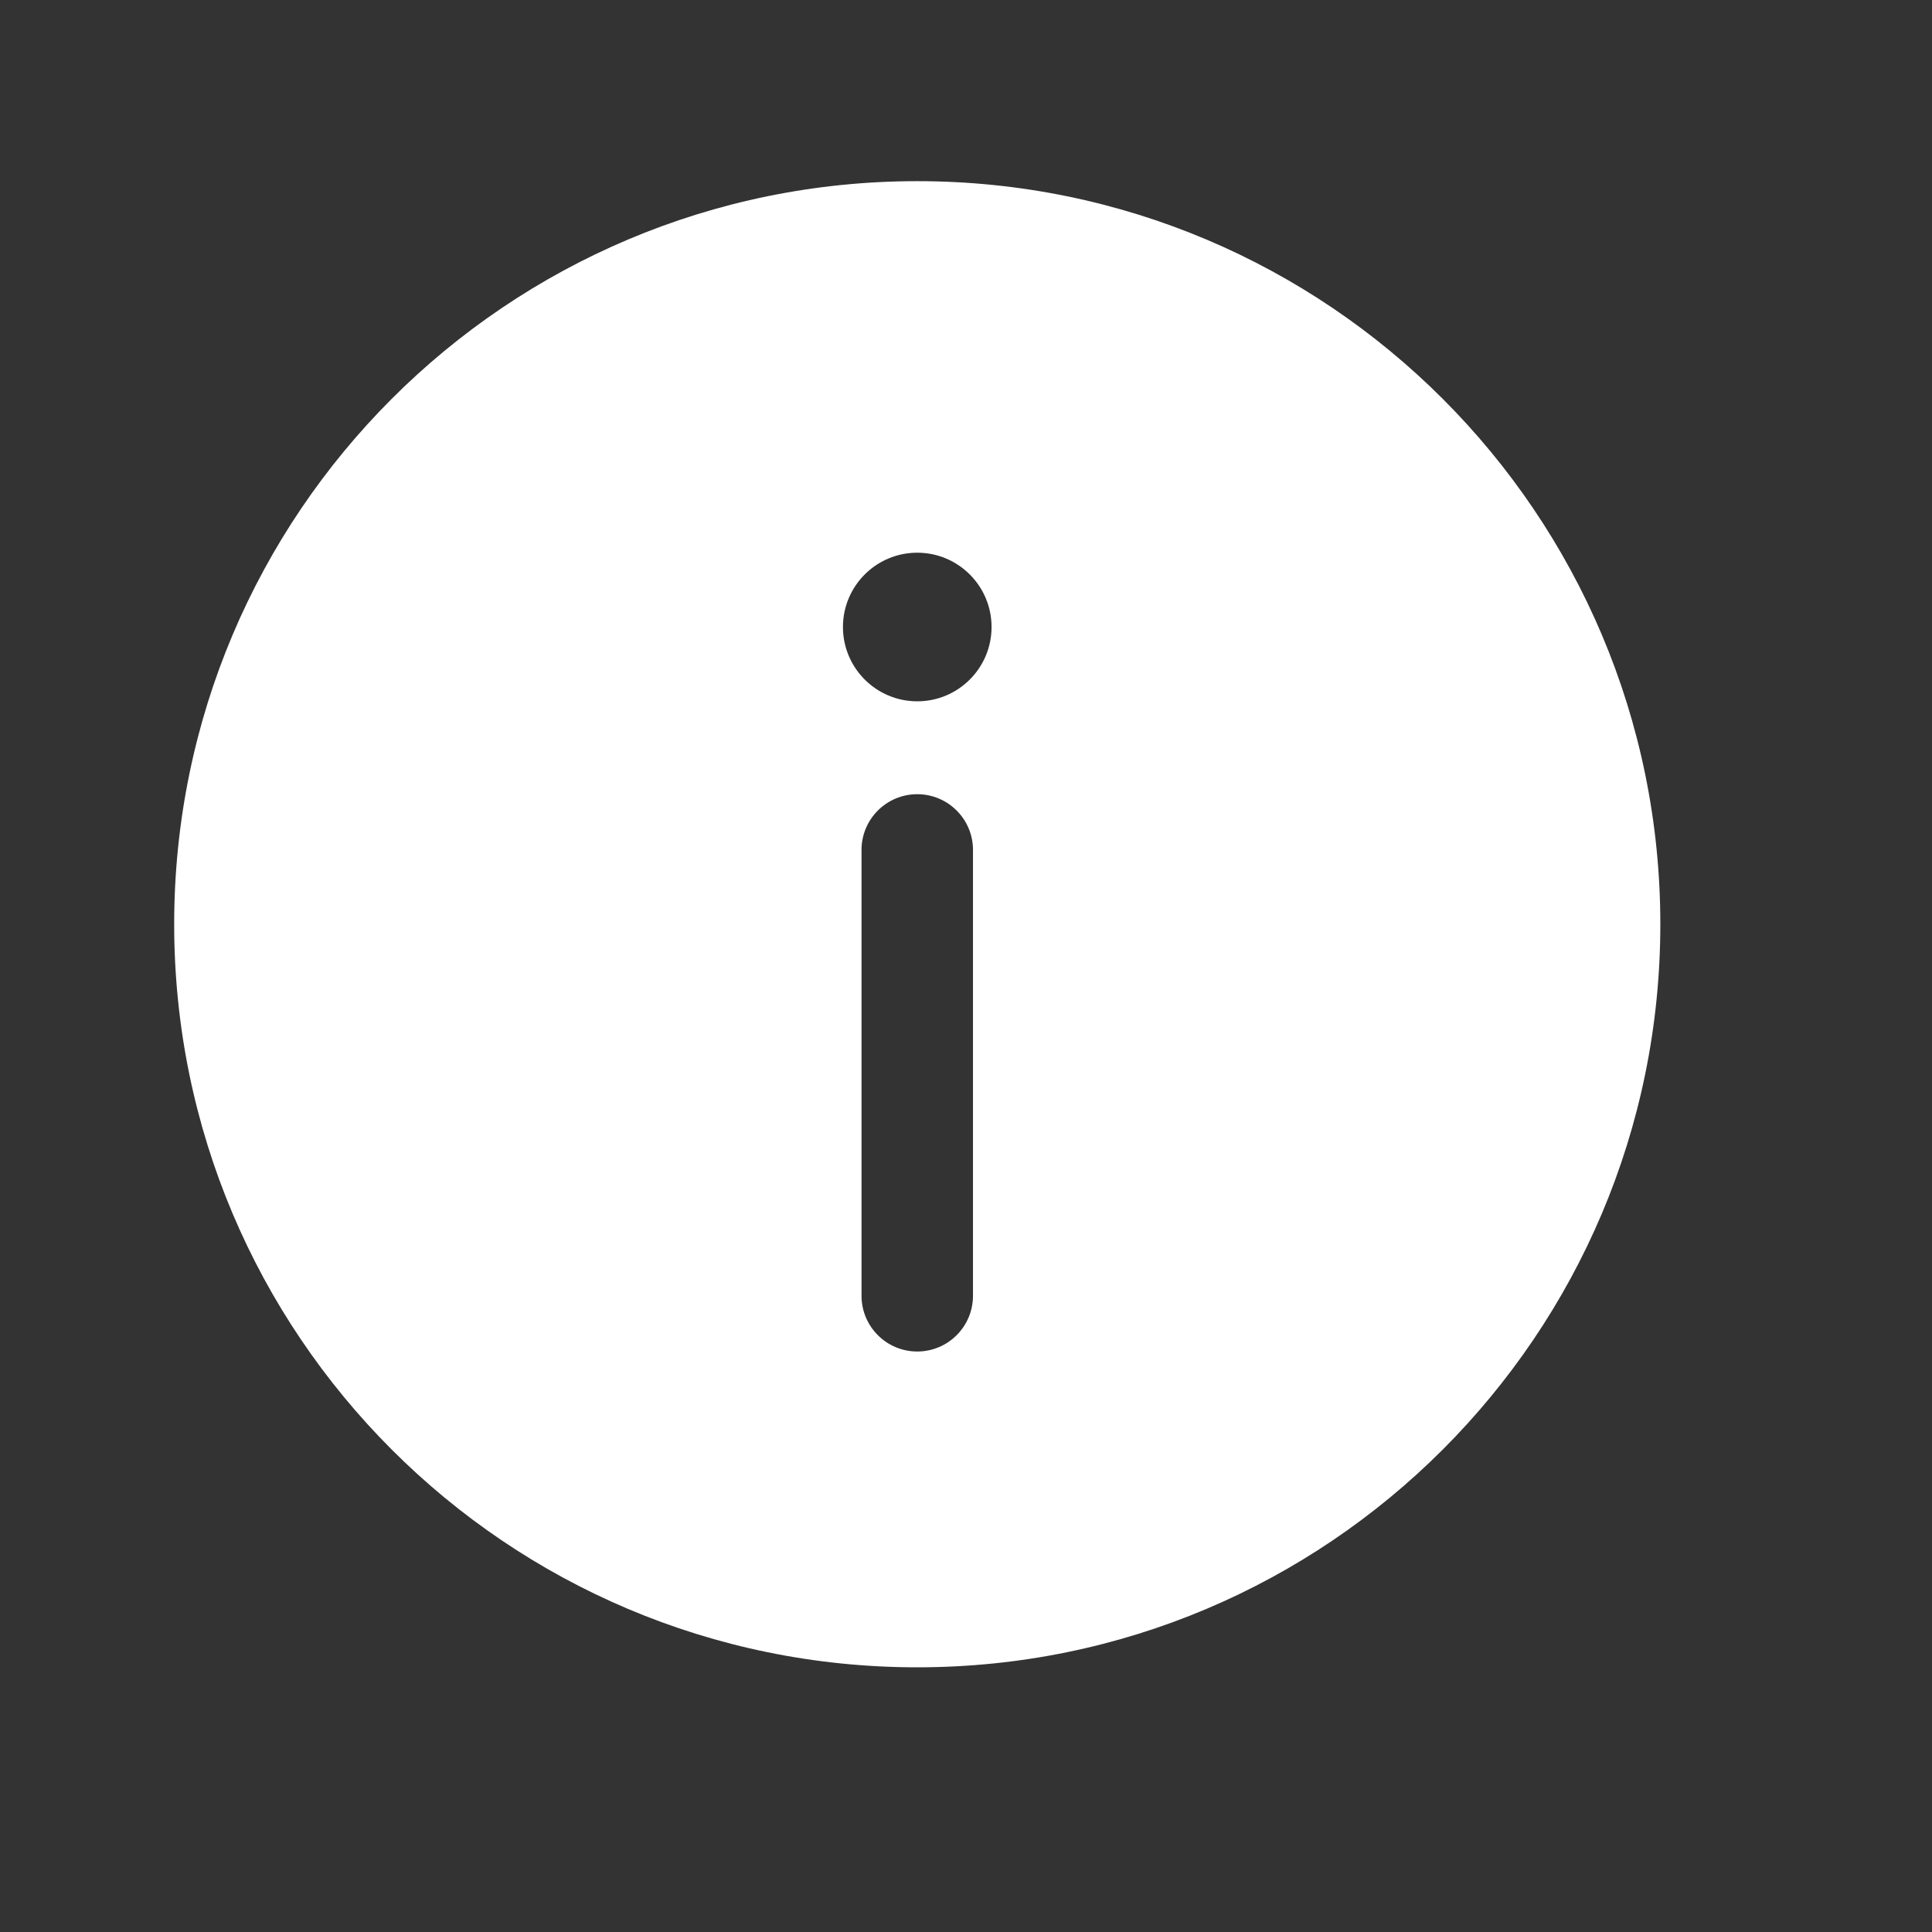 <svg width="13" height="13" viewBox="0 0 13 13" fill="none" xmlns="http://www.w3.org/2000/svg">
<rect x="0" y="0" width="13" height="13" fill="#333333" stroke="none"/>
<path fill-rule="evenodd" clip-rule="evenodd" d="M11.172 6.219C11.172 8.98 8.933 11.219 6.172 11.219C3.41 11.219 1.172 8.98 1.172 6.219C1.172 3.457 3.41 1.219 6.172 1.219C8.933 1.219 11.172 3.457 11.172 6.219ZM6.172 9.094C6.379 9.094 6.547 8.926 6.547 8.719V5.719C6.547 5.512 6.379 5.344 6.172 5.344C5.965 5.344 5.797 5.512 5.797 5.719V8.719C5.797 8.926 5.965 9.094 6.172 9.094ZM6.172 3.719C6.448 3.719 6.672 3.943 6.672 4.219C6.672 4.495 6.448 4.719 6.172 4.719C5.896 4.719 5.672 4.495 5.672 4.219C5.672 3.943 5.896 3.719 6.172 3.719Z" fill="white"/>
</svg>
